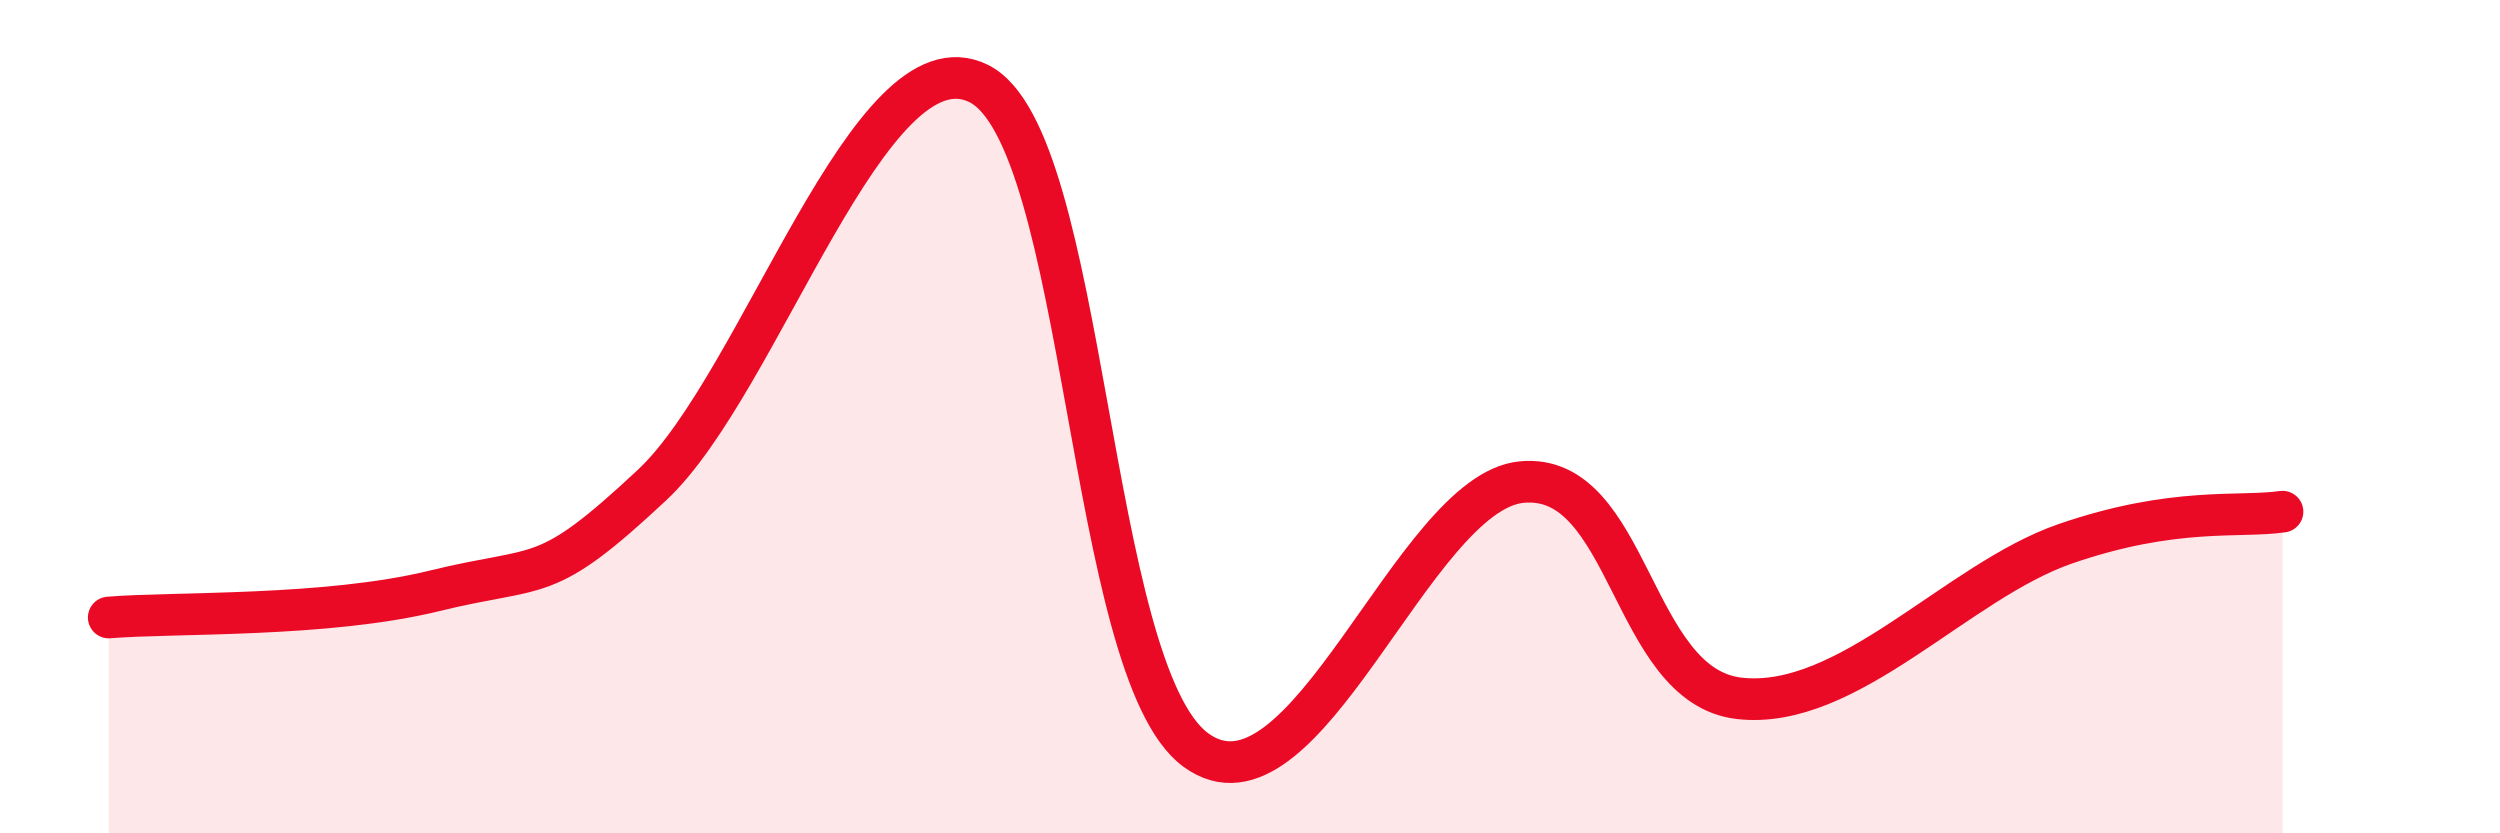 
    <svg width="60" height="20" viewBox="0 0 60 20" xmlns="http://www.w3.org/2000/svg">
      <path
        d="M 2.61,14.82 C 4.17,14.69 7.82,14.82 10.43,14.18 C 13.04,13.54 13.04,14.08 15.65,11.64 C 18.26,9.2 20.87,0.73 23.48,2 C 26.09,3.27 26.09,16.09 28.7,18 C 31.31,19.91 33.91,11.82 36.52,11.57 C 39.13,11.32 39.13,16.46 41.74,16.76 C 44.35,17.06 46.96,13.95 49.57,13.05 C 52.18,12.15 53.74,12.43 54.78,12.28L54.78 20L2.61 20Z"
        fill="#EB0A25"
        opacity="0.1"
        stroke-linecap="round"
        stroke-linejoin="round"
      />
      <path
        d="M 2.61,14.82 C 4.17,14.69 7.82,14.82 10.43,14.18 C 13.04,13.54 13.04,14.08 15.65,11.64 C 18.26,9.2 20.87,0.73 23.48,2 C 26.09,3.27 26.09,16.09 28.7,18 C 31.31,19.91 33.91,11.82 36.52,11.57 C 39.13,11.32 39.13,16.46 41.74,16.76 C 44.35,17.06 46.96,13.95 49.57,13.05 C 52.18,12.15 53.74,12.43 54.78,12.28"
        stroke="#EB0A25"
        stroke-width="1"
        fill="none"
        stroke-linecap="round"
        stroke-linejoin="round"
      />
    </svg>
  